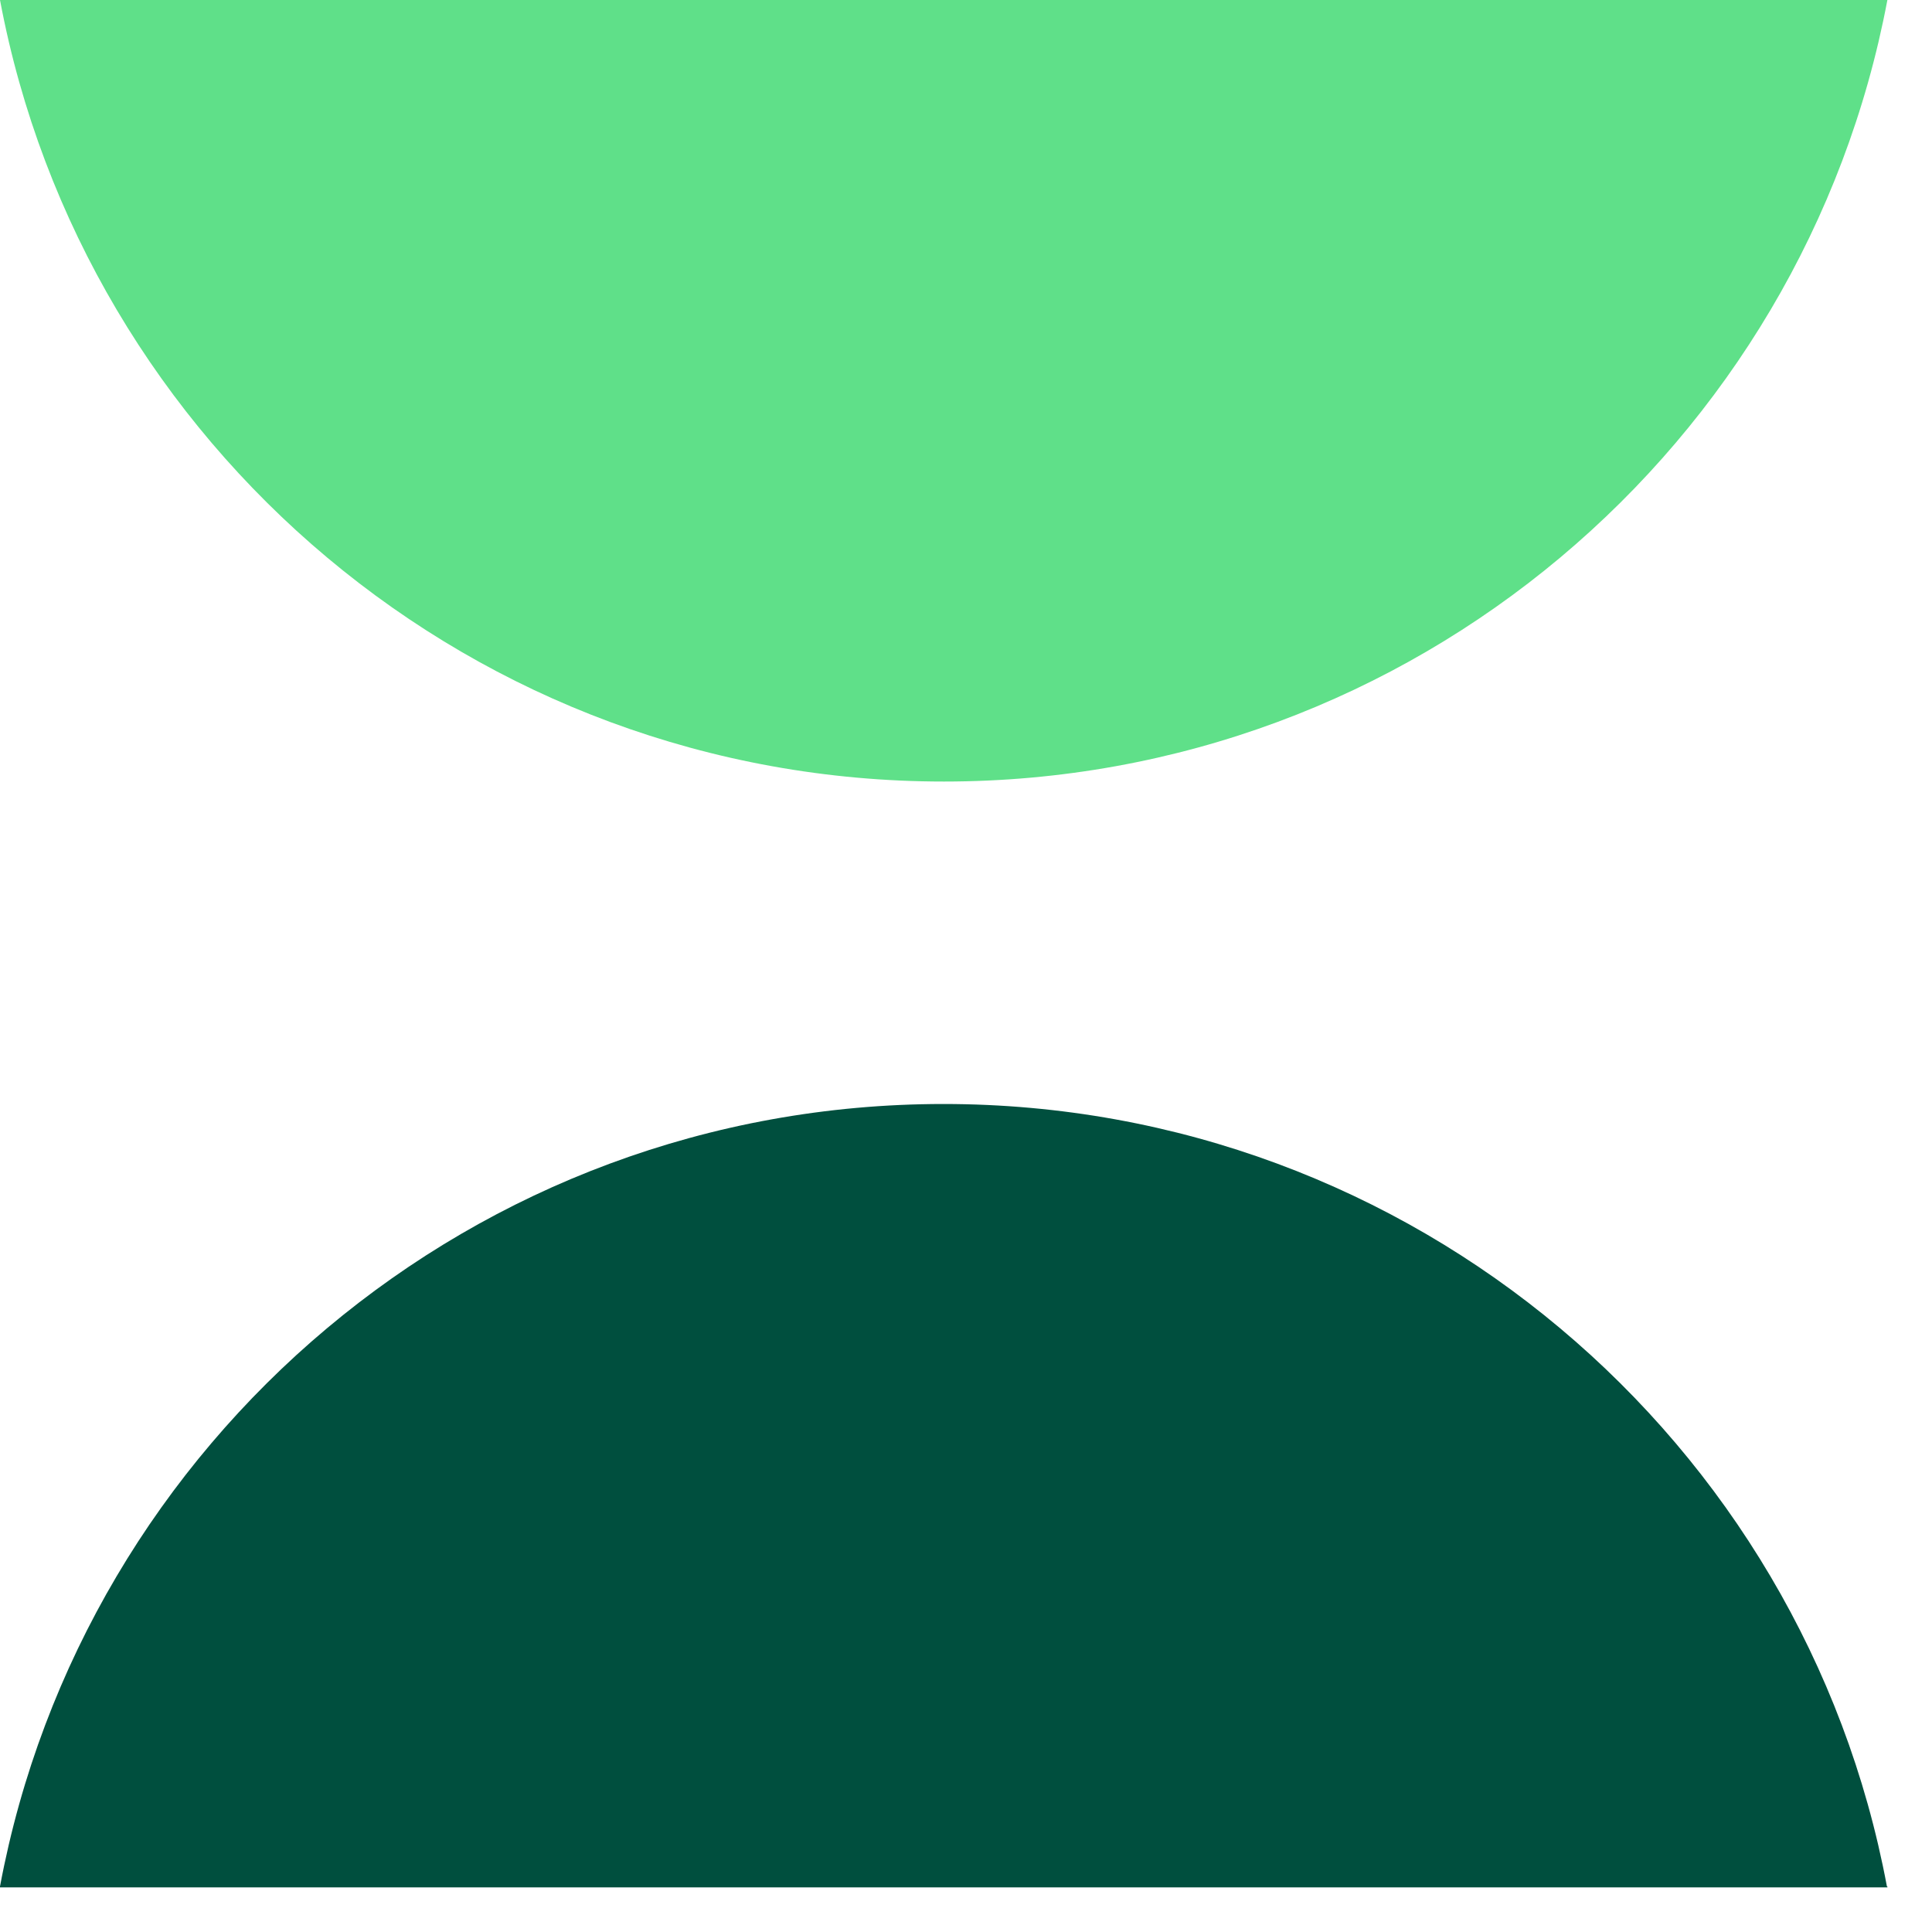 <svg width="42" height="42" viewBox="0 0 42 42" fill="none" xmlns="http://www.w3.org/2000/svg">
<path d="M41.03 0C39.21 9.67 30.72 16.99 20.52 16.99C10.32 16.99 1.82 9.68 0 0H41.03Z" fill="#5FE089"/>
<path d="M41.03 41.01V41.03H0V41.01C1.81 31.33 10.31 24 20.51 24C30.71 24 39.21 31.32 41.02 41.01H41.03Z" fill="#004F3E"/>
</svg>
